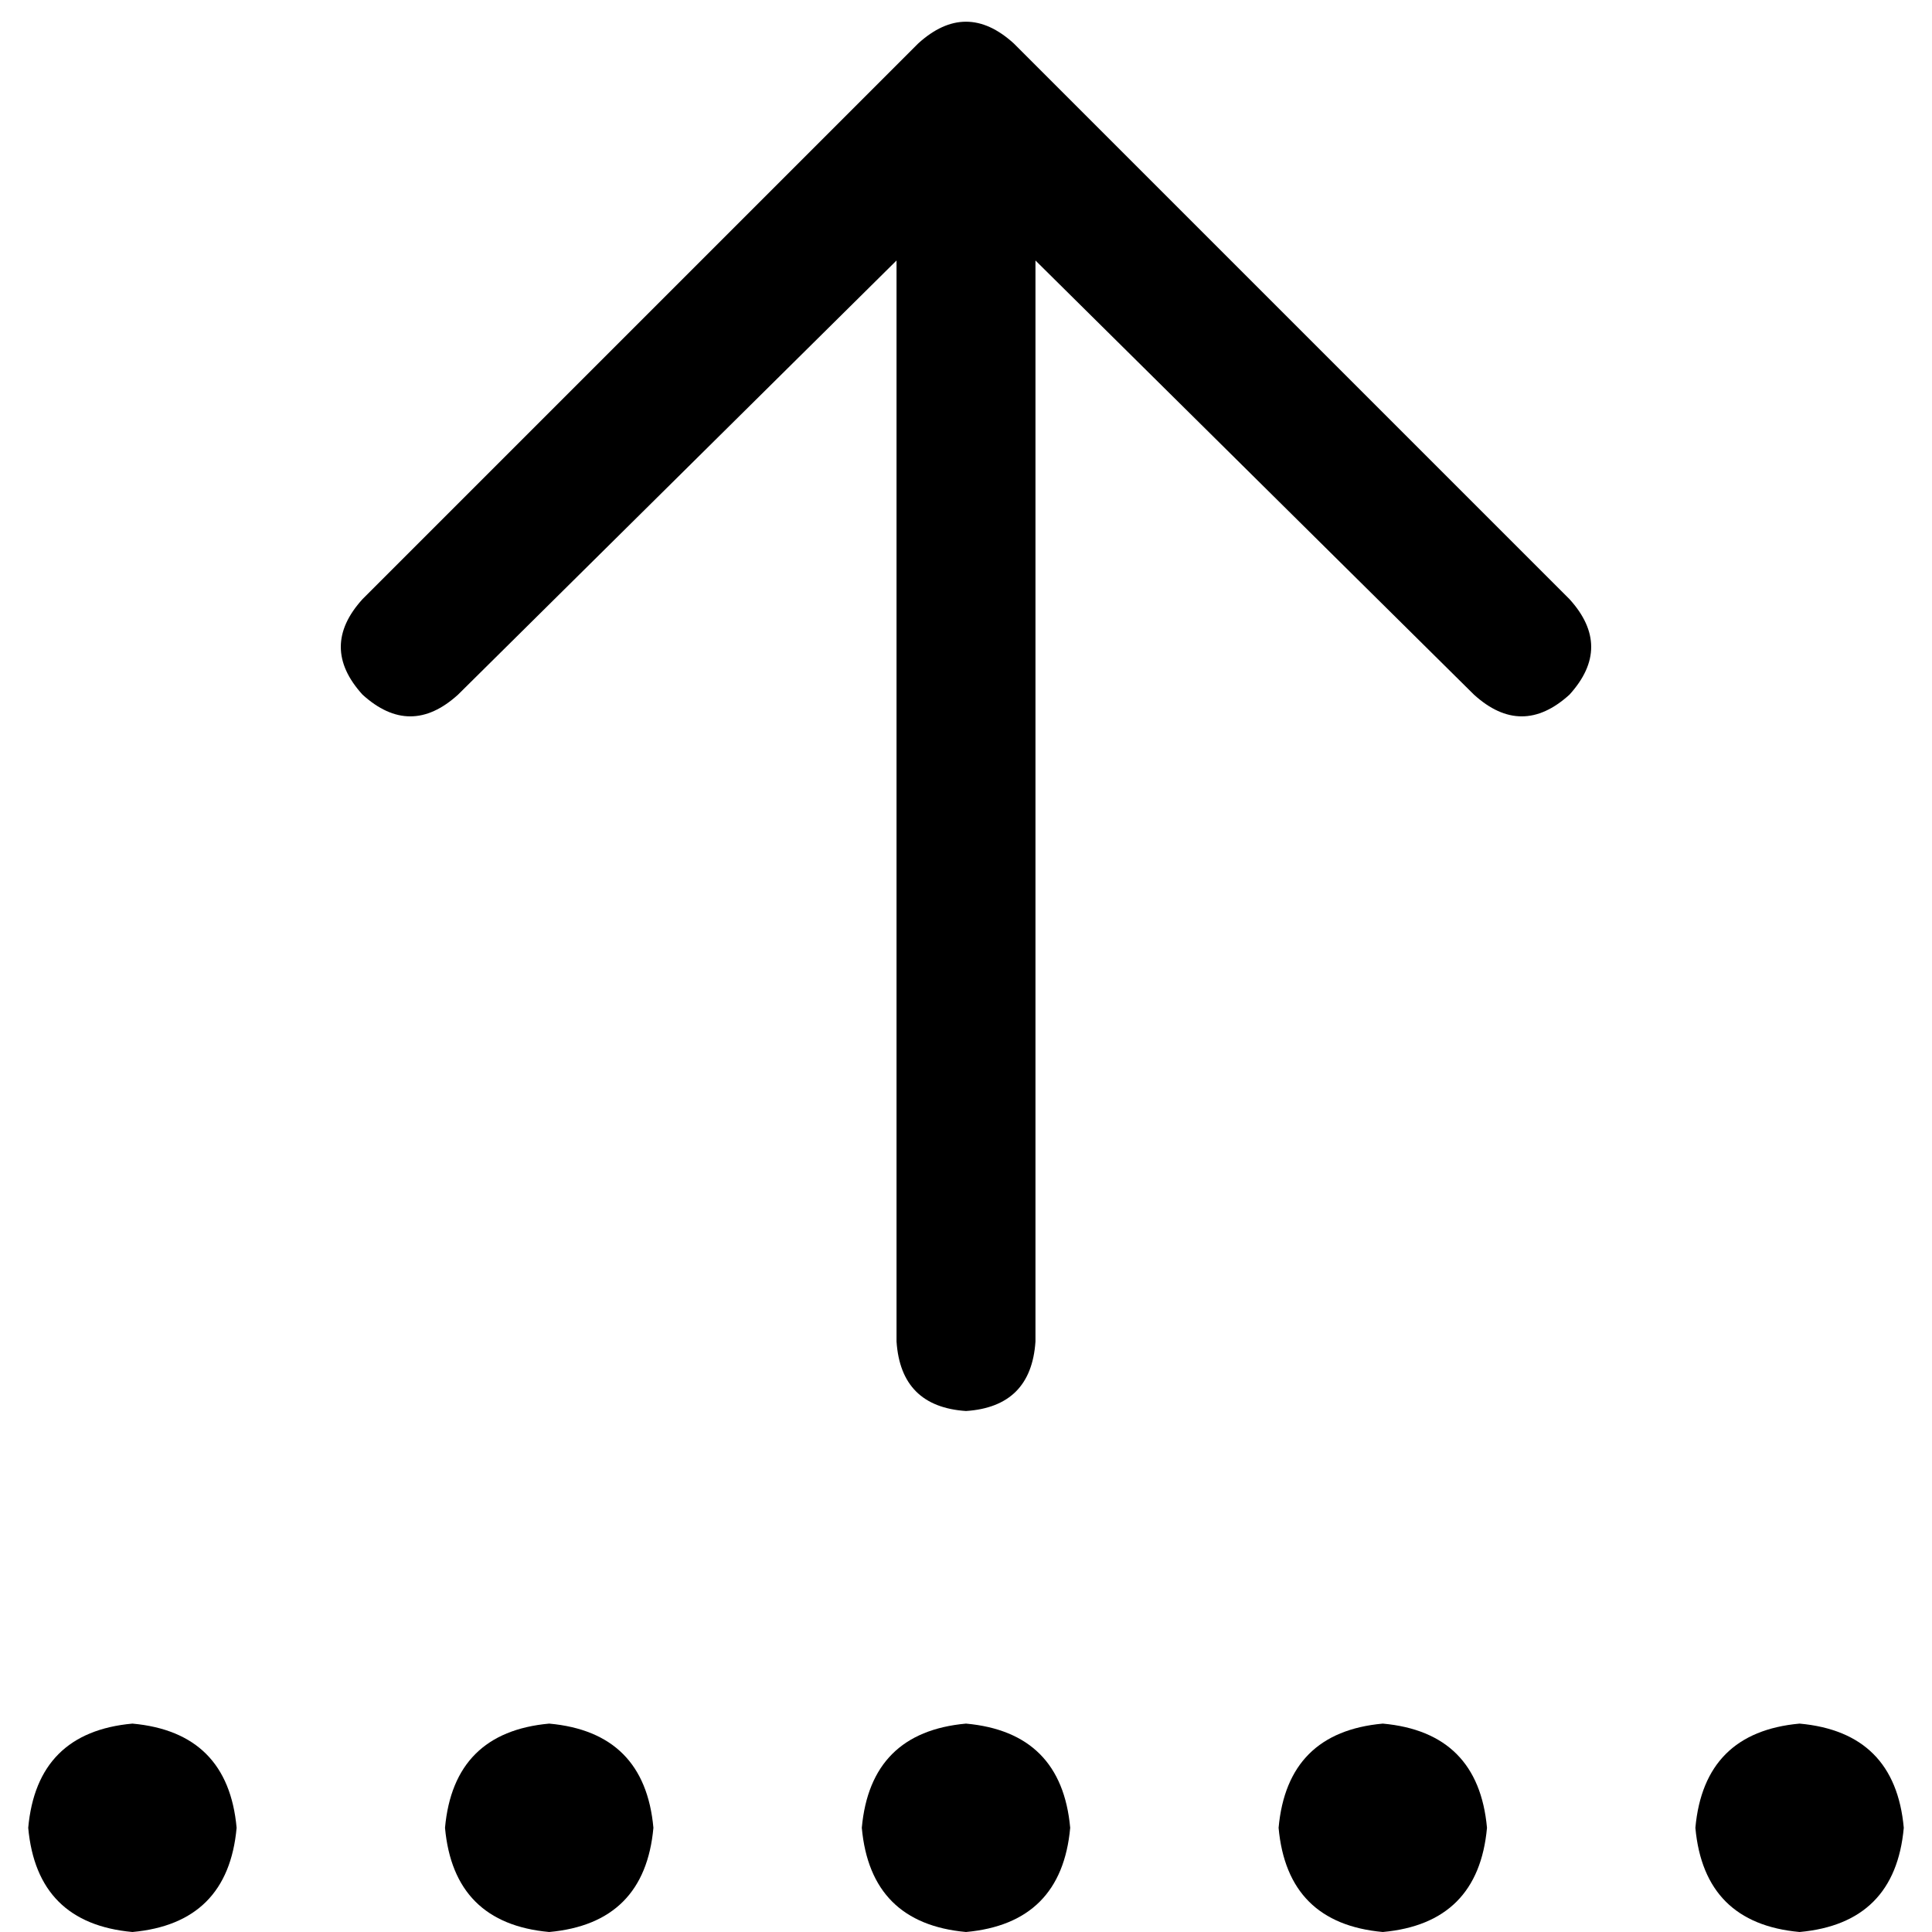 <svg xmlns="http://www.w3.org/2000/svg" viewBox="0 0 512 512">
  <path d="M 268.656 11.506 Q 256 0 243.344 11.506 L 96.072 158.778 L 96.072 158.778 Q 84.566 171.434 96.072 184.09 Q 108.728 195.596 121.384 184.09 L 237.591 69.034 L 237.591 69.034 L 237.591 189.843 L 237.591 189.843 L 237.591 355.524 L 237.591 355.524 Q 238.742 372.782 256 373.933 Q 273.258 372.782 274.409 355.524 L 274.409 189.843 L 274.409 189.843 L 274.409 69.034 L 274.409 69.034 L 390.616 184.09 L 390.616 184.09 Q 403.272 195.596 415.928 184.09 Q 427.434 171.434 415.928 158.778 L 268.656 11.506 L 268.656 11.506 Z M 35.092 512 Q 60.404 509.699 62.706 484.387 Q 60.404 459.074 35.092 456.773 Q 9.78 459.074 7.479 484.387 Q 9.78 509.699 35.092 512 L 35.092 512 Z M 476.908 512 Q 502.22 509.699 504.521 484.387 Q 502.22 459.074 476.908 456.773 Q 451.596 459.074 449.294 484.387 Q 451.596 509.699 476.908 512 L 476.908 512 Z M 173.16 484.387 Q 170.858 459.074 145.546 456.773 Q 120.234 459.074 117.933 484.387 Q 120.234 509.699 145.546 512 Q 170.858 509.699 173.16 484.387 L 173.16 484.387 Z M 256 512 Q 281.312 509.699 283.613 484.387 Q 281.312 459.074 256 456.773 Q 230.688 459.074 228.387 484.387 Q 230.688 509.699 256 512 L 256 512 Z M 394.067 484.387 Q 391.766 459.074 366.454 456.773 Q 341.142 459.074 338.84 484.387 Q 341.142 509.699 366.454 512 Q 391.766 509.699 394.067 484.387 L 394.067 484.387 Z" />
</svg>